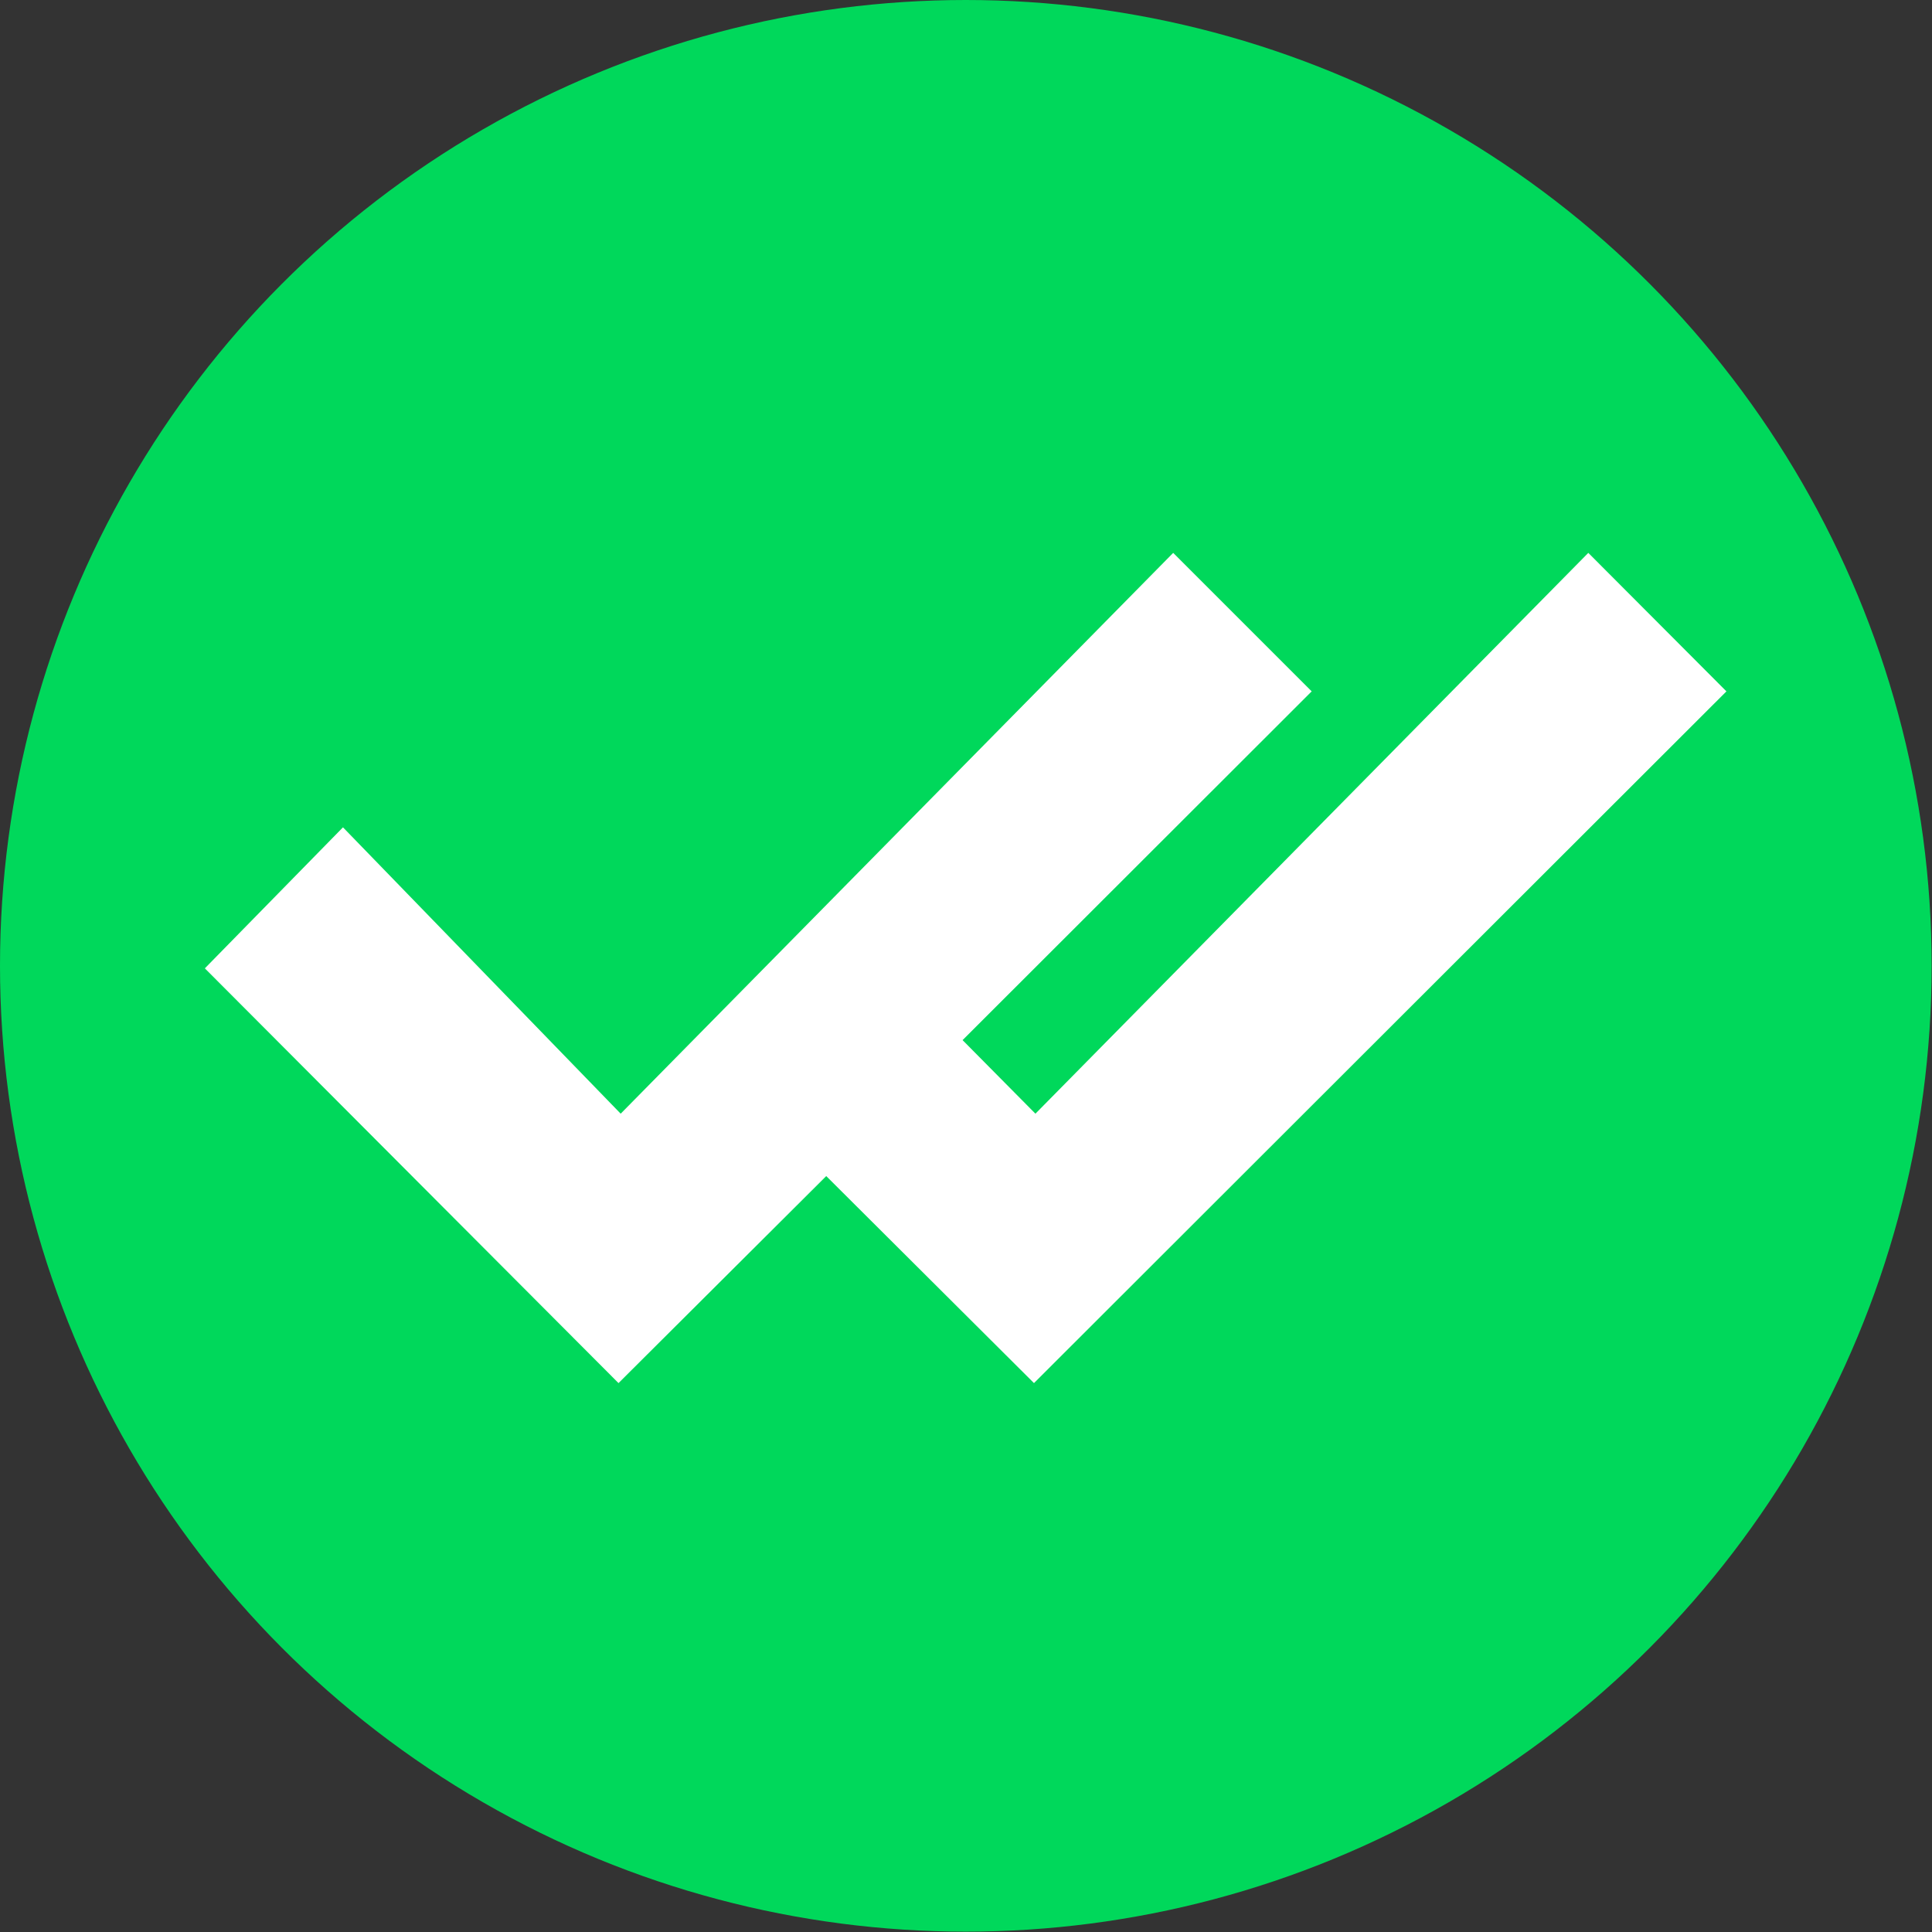 <?xml version="1.0" encoding="UTF-8"?> <svg xmlns="http://www.w3.org/2000/svg" id="_Слой_1" data-name="Слой 1" viewBox="0 0 53.57 53.57"><rect x="0" y="0" width="53.57" height="53.57" fill="#333333" stroke="none"/><defs><style> .cls-1 { fill: #fff; } .cls-2 { fill: #00d85b; } </style></defs><circle class="cls-2" cx="26.78" cy="26.78" r="26.78"></circle><polygon class="cls-1" points="47.87 19.17 44.04 15.33 28.71 30.88 26.69 28.84 26.69 28.84 36.37 19.17 32.53 15.33 17.21 30.88 9.51 22.94 5.68 26.85 17.15 38.35 22.91 32.61 28.67 38.35 47.87 19.17"></polygon></svg> 